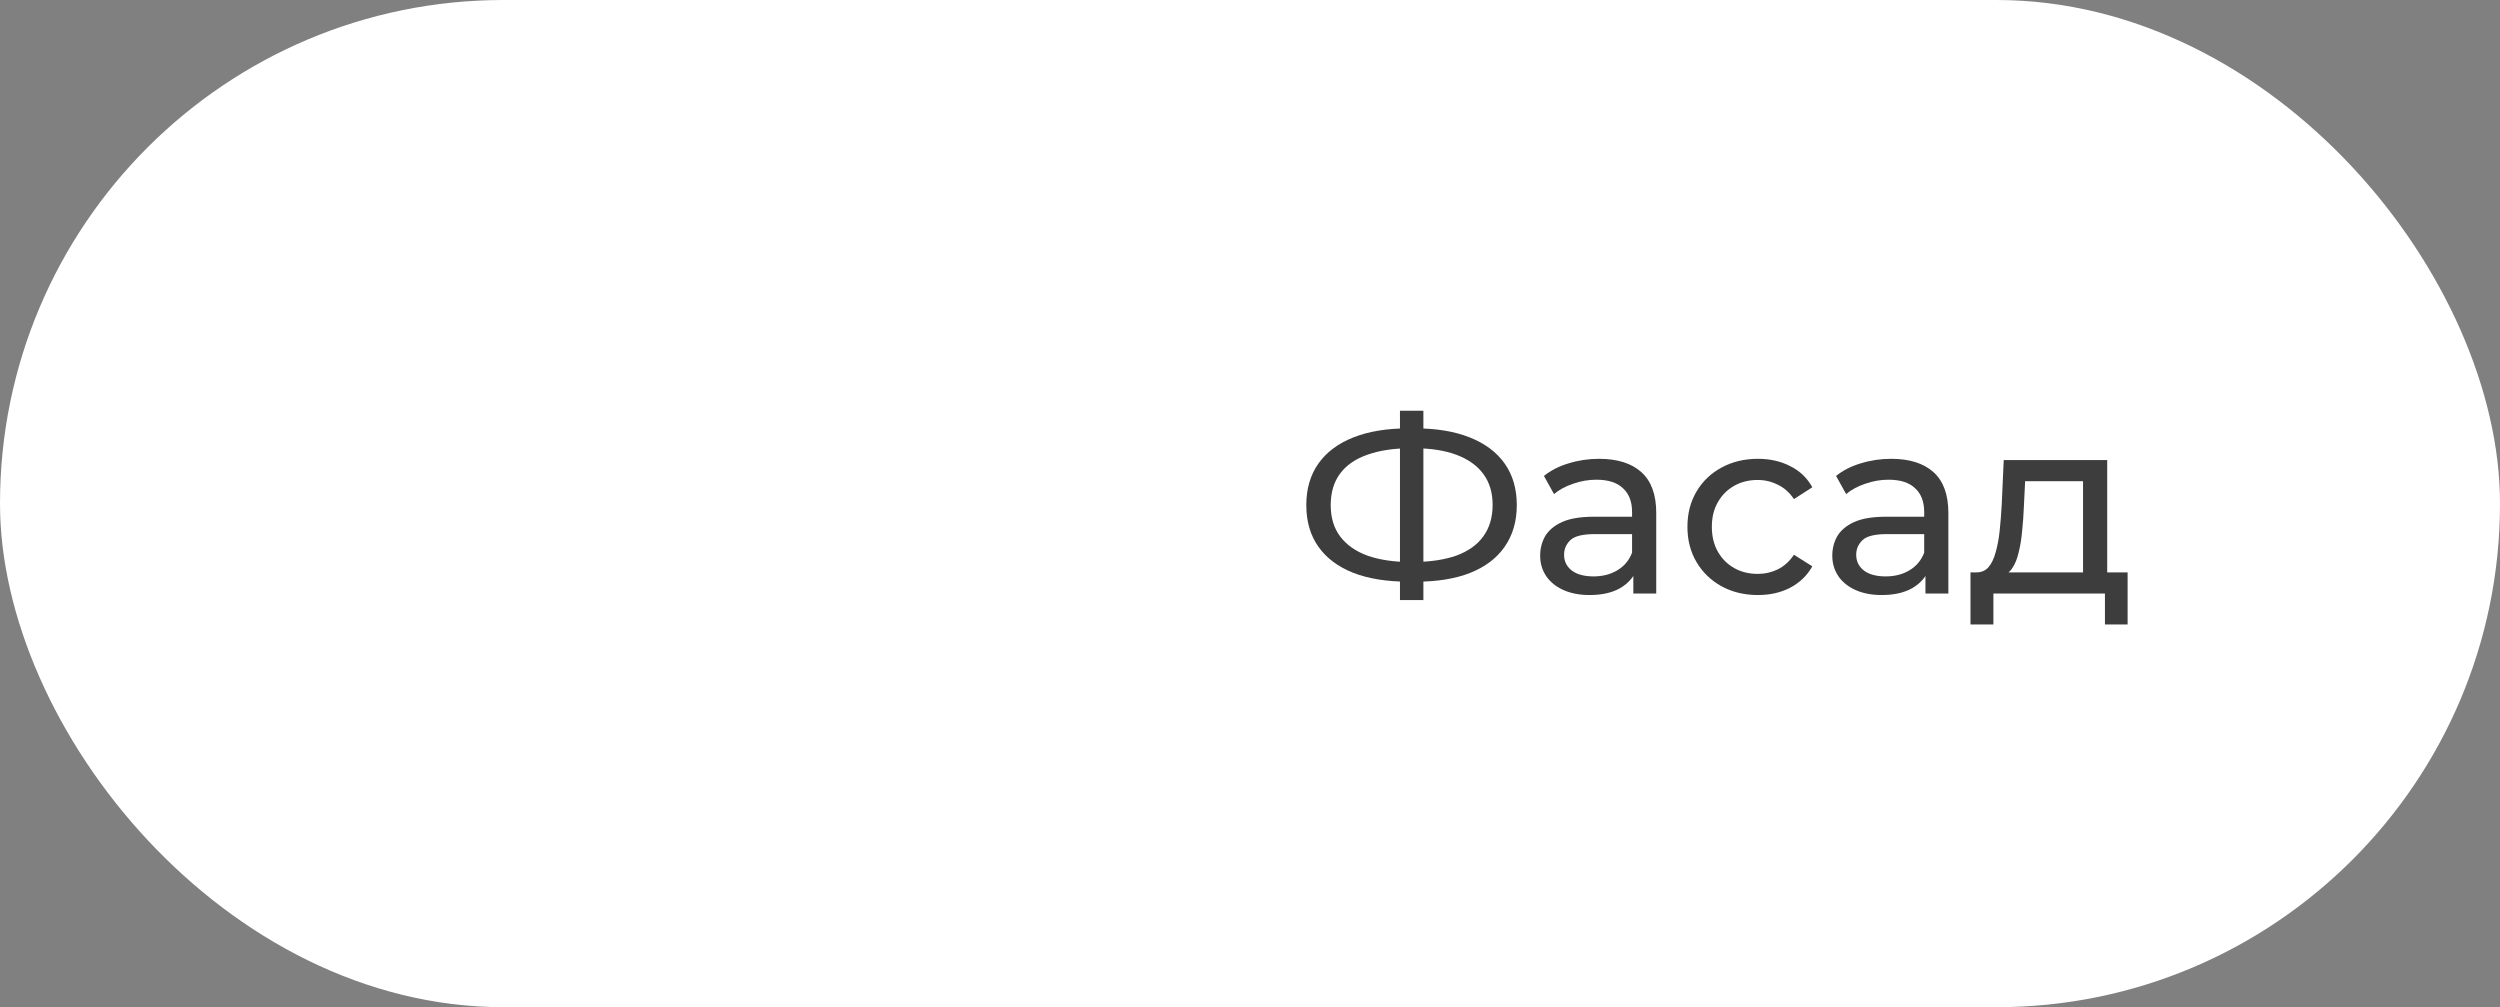 <?xml version="1.0" encoding="UTF-8"?> <svg xmlns="http://www.w3.org/2000/svg" width="139" height="56" viewBox="0 0 139 56" fill="none"><rect x="0" y="0" width="139" height="56" fill="#808080" stroke="none"/><rect width="139" height="56" rx="28" fill="white"></rect><path d="M115.817 32.37V26.756H112.597L112.527 28.184C112.508 28.651 112.476 29.103 112.429 29.542C112.392 29.971 112.326 30.368 112.233 30.732C112.149 31.096 112.023 31.395 111.855 31.628C111.687 31.861 111.463 32.006 111.183 32.062L109.853 31.824C110.142 31.833 110.376 31.74 110.553 31.544C110.73 31.339 110.866 31.059 110.959 30.704C111.062 30.349 111.136 29.948 111.183 29.5C111.23 29.043 111.267 28.571 111.295 28.086L111.407 25.58H117.161V32.37H115.817ZM109.559 34.722V31.824H118.295V34.722H117.035V33H110.833V34.722H109.559Z" fill="#3D3D3D"></path><path d="M107.055 33V31.432L106.985 31.138V28.464C106.985 27.895 106.817 27.456 106.481 27.148C106.154 26.831 105.66 26.672 104.997 26.672C104.558 26.672 104.129 26.747 103.709 26.896C103.289 27.036 102.934 27.227 102.645 27.47L102.085 26.462C102.468 26.154 102.925 25.921 103.457 25.762C103.998 25.594 104.563 25.51 105.151 25.51C106.168 25.51 106.952 25.757 107.503 26.252C108.054 26.747 108.329 27.503 108.329 28.52V33H107.055ZM104.619 33.084C104.068 33.084 103.583 32.991 103.163 32.804C102.752 32.617 102.435 32.361 102.211 32.034C101.987 31.698 101.875 31.32 101.875 30.9C101.875 30.499 101.968 30.135 102.155 29.808C102.351 29.481 102.664 29.22 103.093 29.024C103.532 28.828 104.12 28.73 104.857 28.73H107.209V29.696H104.913C104.241 29.696 103.788 29.808 103.555 30.032C103.322 30.256 103.205 30.527 103.205 30.844C103.205 31.208 103.35 31.502 103.639 31.726C103.928 31.941 104.33 32.048 104.843 32.048C105.347 32.048 105.786 31.936 106.159 31.712C106.542 31.488 106.817 31.161 106.985 30.732L107.251 31.656C107.074 32.095 106.761 32.445 106.313 32.706C105.865 32.958 105.3 33.084 104.619 33.084Z" fill="#3D3D3D"></path><path d="M97.741 33.084C96.985 33.084 96.309 32.921 95.711 32.594C95.123 32.267 94.661 31.819 94.325 31.25C93.989 30.681 93.821 30.027 93.821 29.29C93.821 28.553 93.989 27.899 94.325 27.33C94.661 26.761 95.123 26.317 95.711 26C96.309 25.673 96.985 25.51 97.741 25.51C98.413 25.51 99.011 25.645 99.533 25.916C100.065 26.177 100.476 26.569 100.765 27.092L99.743 27.75C99.501 27.386 99.202 27.12 98.847 26.952C98.502 26.775 98.129 26.686 97.727 26.686C97.242 26.686 96.808 26.793 96.425 27.008C96.043 27.223 95.739 27.526 95.515 27.918C95.291 28.301 95.179 28.758 95.179 29.29C95.179 29.822 95.291 30.284 95.515 30.676C95.739 31.068 96.043 31.371 96.425 31.586C96.808 31.801 97.242 31.908 97.727 31.908C98.129 31.908 98.502 31.824 98.847 31.656C99.202 31.479 99.501 31.208 99.743 30.844L100.765 31.488C100.476 32.001 100.065 32.398 99.533 32.678C99.011 32.949 98.413 33.084 97.741 33.084Z" fill="#3D3D3D"></path><path d="M90.813 33V31.432L90.743 31.138V28.464C90.743 27.895 90.575 27.456 90.239 27.148C89.912 26.831 89.418 26.672 88.755 26.672C88.316 26.672 87.887 26.747 87.467 26.896C87.047 27.036 86.692 27.227 86.403 27.47L85.843 26.462C86.225 26.154 86.683 25.921 87.215 25.762C87.756 25.594 88.321 25.51 88.909 25.51C89.926 25.51 90.71 25.757 91.261 26.252C91.811 26.747 92.087 27.503 92.087 28.52V33H90.813ZM88.377 33.084C87.826 33.084 87.341 32.991 86.921 32.804C86.51 32.617 86.193 32.361 85.969 32.034C85.745 31.698 85.633 31.32 85.633 30.9C85.633 30.499 85.726 30.135 85.913 29.808C86.109 29.481 86.421 29.22 86.851 29.024C87.29 28.828 87.877 28.73 88.615 28.73H90.967V29.696H88.671C87.999 29.696 87.546 29.808 87.313 30.032C87.079 30.256 86.963 30.527 86.963 30.844C86.963 31.208 87.108 31.502 87.397 31.726C87.686 31.941 88.088 32.048 88.601 32.048C89.105 32.048 89.543 31.936 89.917 31.712C90.299 31.488 90.575 31.161 90.743 30.732L91.009 31.656C90.832 32.095 90.519 32.445 90.071 32.706C89.623 32.958 89.058 33.084 88.377 33.084Z" fill="#3D3D3D"></path><path d="M78.314 32.342C77.119 32.342 76.097 32.179 75.248 31.852C74.398 31.516 73.75 31.031 73.302 30.396C72.854 29.761 72.63 28.991 72.63 28.086C72.63 27.181 72.854 26.411 73.302 25.776C73.75 25.141 74.398 24.656 75.248 24.32C76.097 23.984 77.119 23.816 78.314 23.816C78.332 23.816 78.365 23.816 78.412 23.816C78.468 23.816 78.519 23.816 78.566 23.816C78.622 23.816 78.654 23.816 78.664 23.816C79.859 23.816 80.876 23.984 81.716 24.32C82.565 24.656 83.214 25.141 83.662 25.776C84.11 26.411 84.334 27.181 84.334 28.086C84.334 28.982 84.11 29.752 83.662 30.396C83.223 31.031 82.584 31.516 81.744 31.852C80.913 32.179 79.905 32.342 78.72 32.342C78.701 32.342 78.659 32.342 78.594 32.342C78.538 32.342 78.482 32.342 78.426 32.342C78.37 32.342 78.332 32.342 78.314 32.342ZM78.468 31.25C78.487 31.25 78.51 31.25 78.538 31.25C78.566 31.25 78.58 31.25 78.58 31.25C79.532 31.241 80.335 31.119 80.988 30.886C81.641 30.643 82.136 30.289 82.472 29.822C82.817 29.346 82.99 28.763 82.99 28.072C82.99 27.391 82.817 26.817 82.472 26.35C82.126 25.883 81.627 25.529 80.974 25.286C80.33 25.043 79.541 24.922 78.608 24.922C78.599 24.922 78.575 24.922 78.538 24.922C78.51 24.922 78.487 24.922 78.468 24.922C77.507 24.922 76.69 25.043 76.018 25.286C75.355 25.519 74.851 25.869 74.506 26.336C74.16 26.803 73.988 27.386 73.988 28.086C73.988 28.786 74.165 29.369 74.52 29.836C74.874 30.303 75.383 30.657 76.046 30.9C76.718 31.133 77.525 31.25 78.468 31.25ZM77.838 33.364V22.836H79.14V33.364H77.838Z" fill="#3D3D3D"></path></svg> 